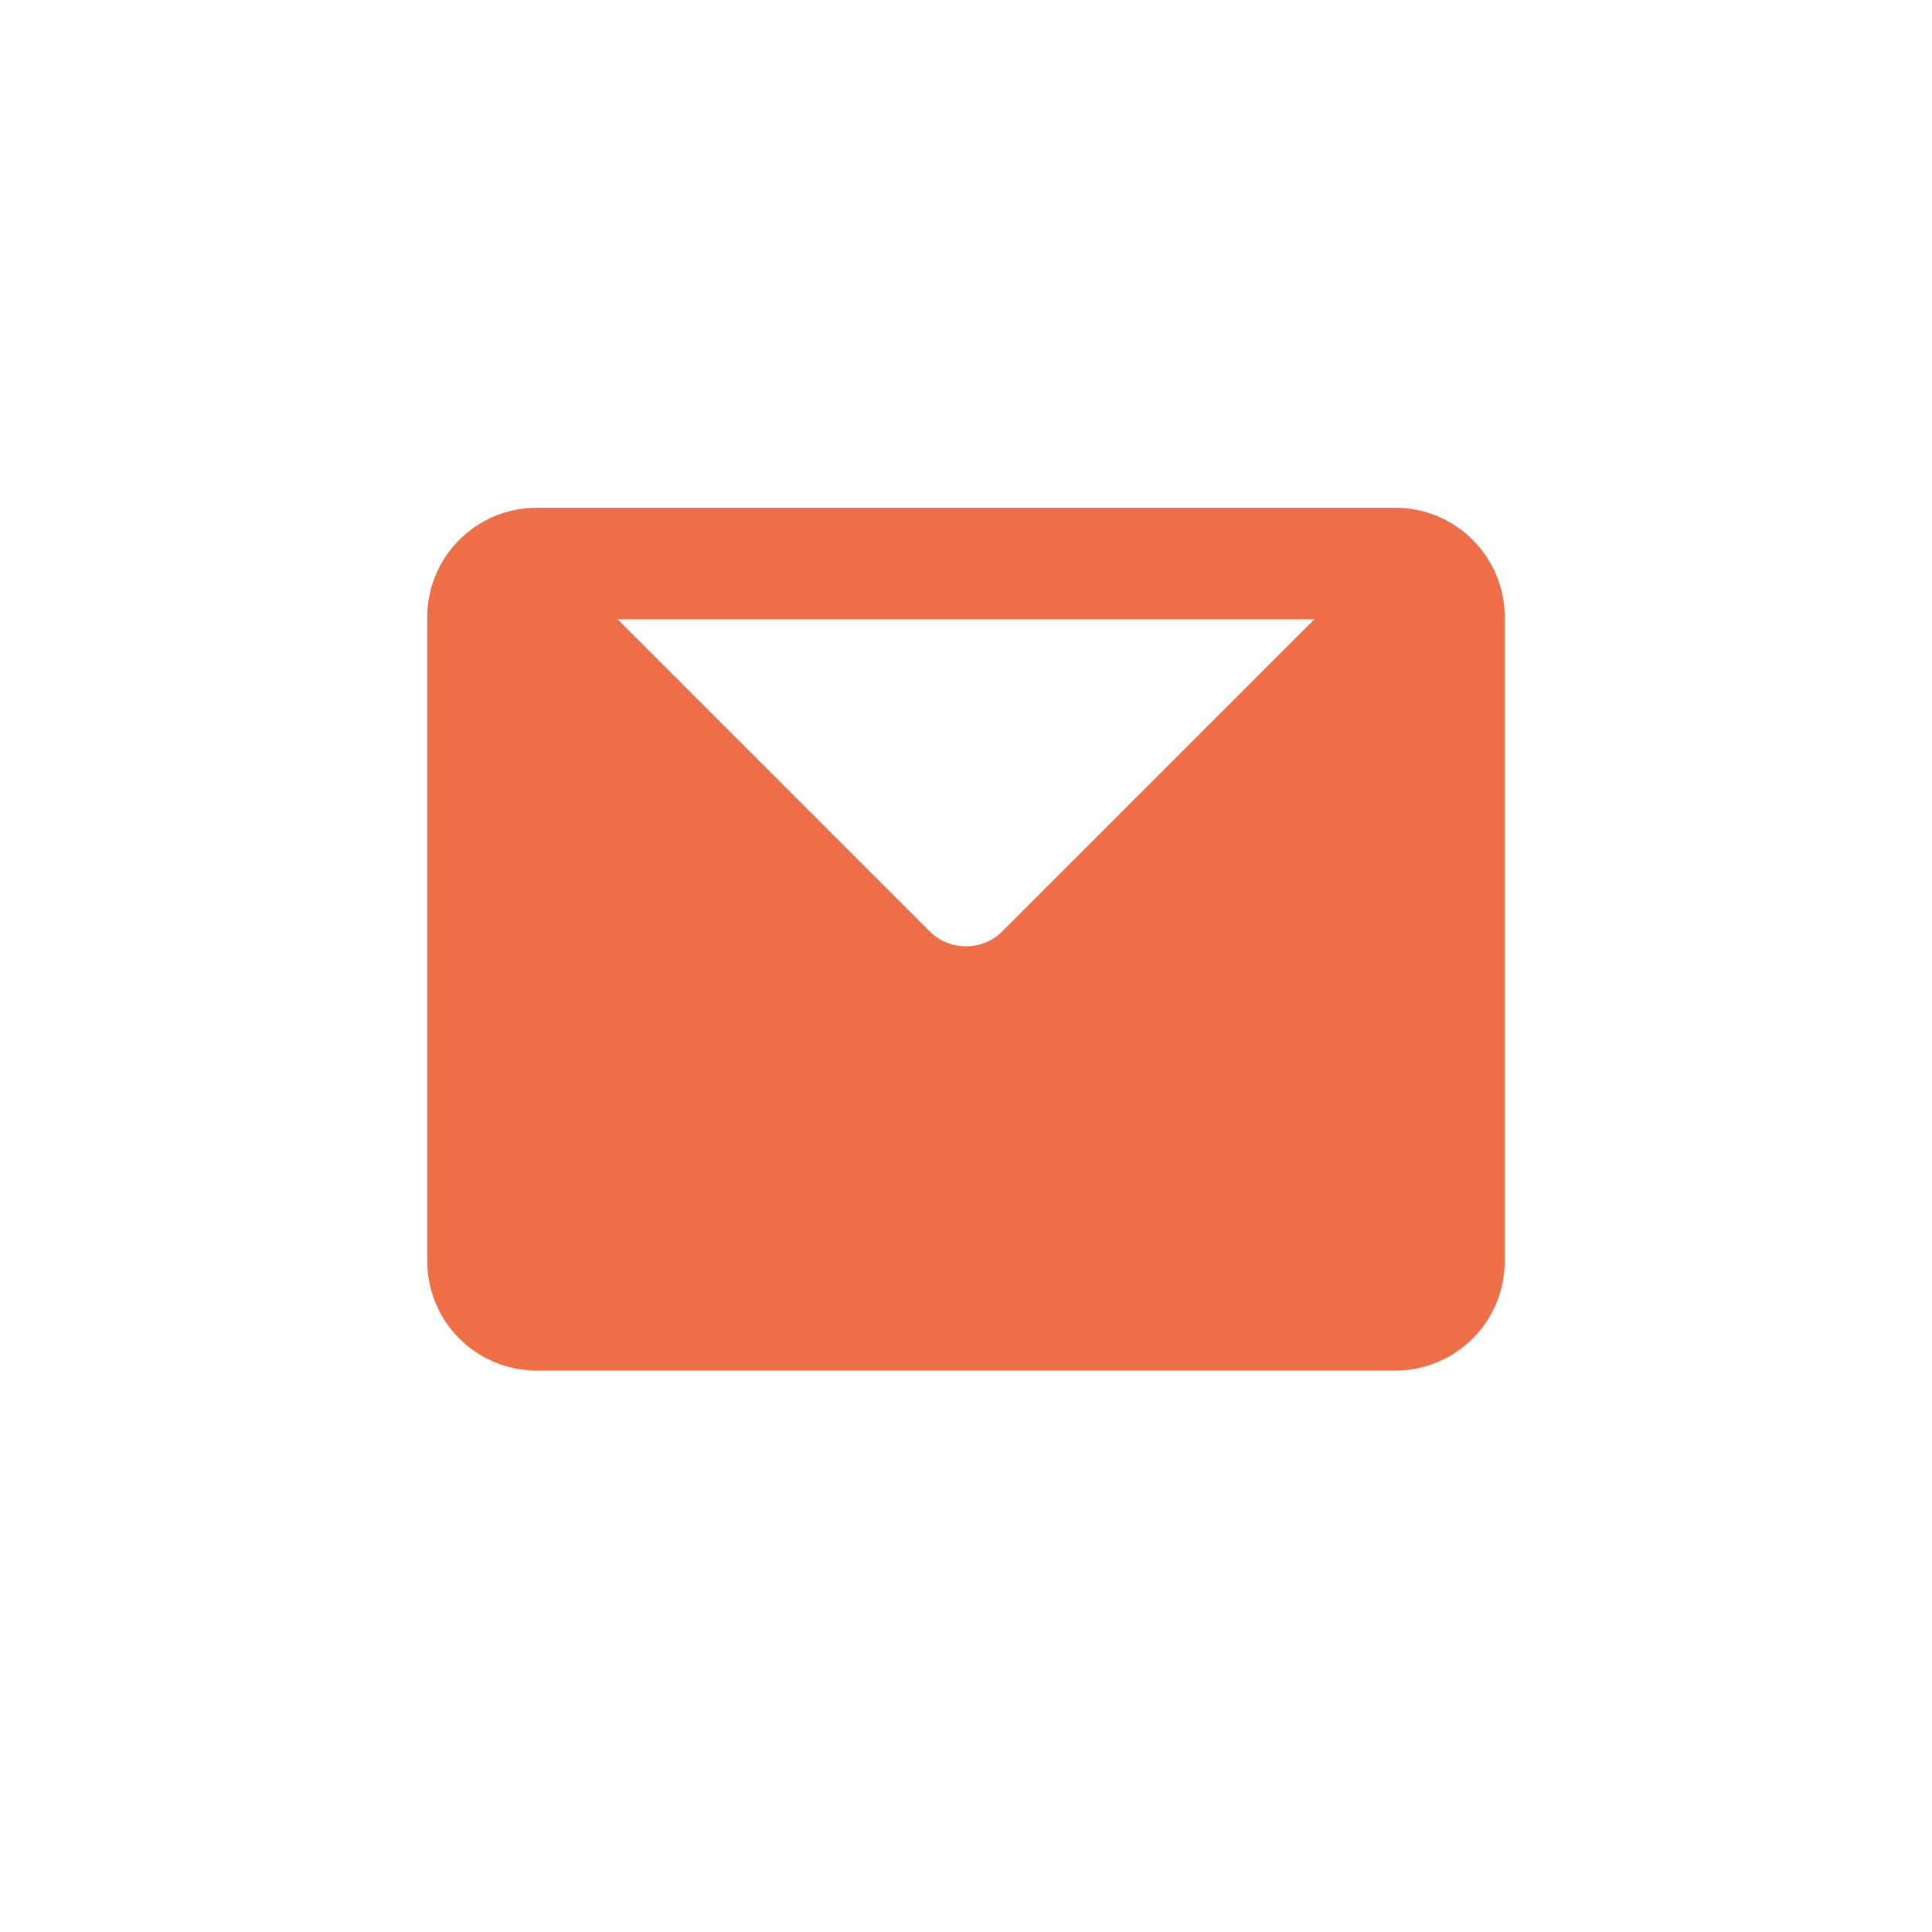 <?xml version="1.0" encoding="UTF-8"?> <svg xmlns="http://www.w3.org/2000/svg" width="26" height="26" viewBox="0 0 26 26" fill="none"><path d="M19.5 16.972V8.305C19.5 8.106 19.419 7.925 19.288 7.795L19.139 7.944L14.021 13.062C13.457 13.626 12.543 13.626 11.979 13.062L6.861 7.944L6.712 7.795C6.581 7.925 6.5 8.106 6.5 8.305V16.972C6.5 17.371 6.823 17.694 7.222 17.694H18.778C19.177 17.694 19.5 17.371 19.5 16.972Z" fill="#ED6E47"></path><path d="M6.712 7.795C6.842 7.664 7.023 7.583 7.222 7.583H18.778C18.977 7.583 19.158 7.664 19.288 7.795M6.712 7.795C6.581 7.925 6.5 8.106 6.5 8.305V16.972C6.5 17.371 6.823 17.694 7.222 17.694H18.778C19.177 17.694 19.5 17.371 19.5 16.972V8.305C19.5 8.106 19.419 7.925 19.288 7.795M6.712 7.795L11.979 13.062C12.543 13.626 13.457 13.626 14.021 13.062L19.288 7.795" stroke="#ED6E47" stroke-width="1.5" stroke-linecap="round" stroke-linejoin="round"></path></svg> 